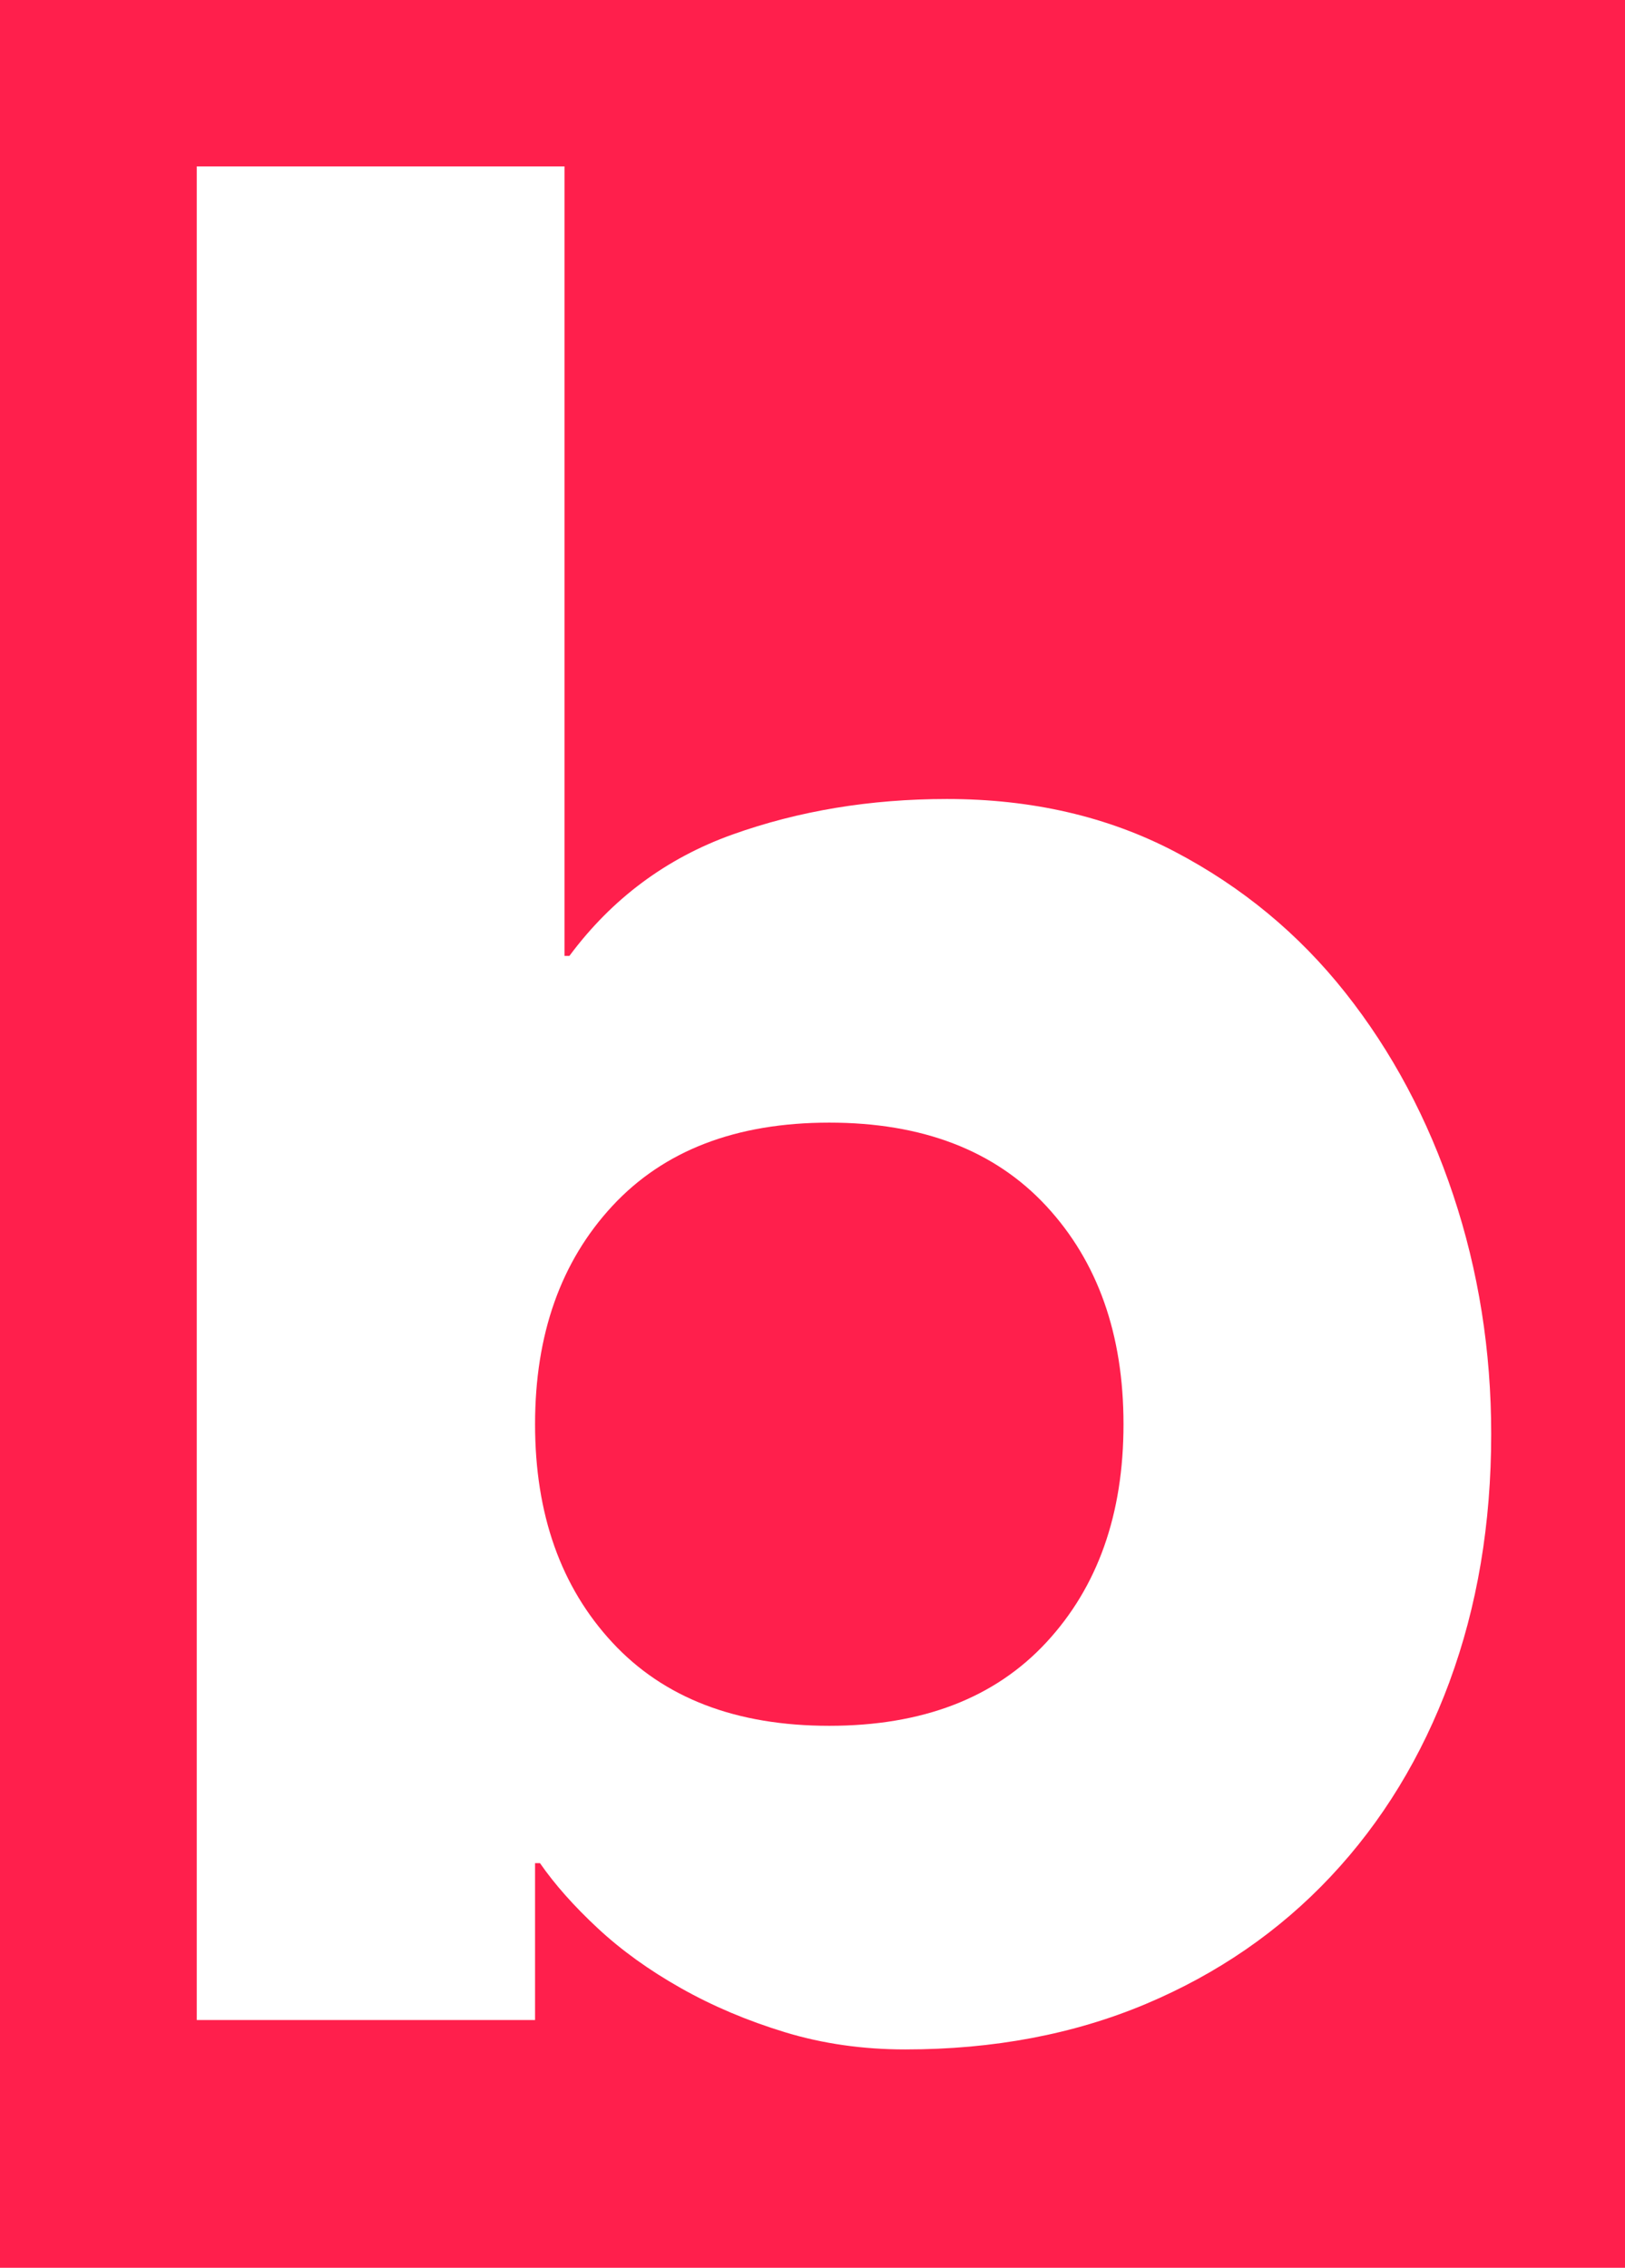<?xml version="1.0" encoding="UTF-8"?> <svg xmlns="http://www.w3.org/2000/svg" id="_лой_1" data-name="Слой 1" viewBox="0 0 397 554"> <defs> <style> .cls-1 { fill: #ff1f4c; } </style> </defs> <path class="cls-1" d="M0,0V554H397V0H0ZM354.14,410.81c-6.8,18.37-16.47,34.24-29.05,47.62-12.58,13.38-27.66,23.76-45.22,31.15-17.58,7.38-37.14,11.08-58.7,11.08-10.39,0-20.17-1.4-29.35-4.19-9.19-2.8-17.67-6.38-25.46-10.78-7.79-4.39-14.58-9.28-20.36-14.67-5.79-5.39-10.48-10.68-14.08-15.87h-1.2v38.33H48.07V40.65h89.84V233.52h1.2c10.38-13.97,23.66-23.86,39.83-29.65,16.17-5.78,33.63-8.68,52.41-8.68,20.76,0,39.33,4.3,55.7,12.88,16.37,8.59,30.25,20.06,41.63,34.44,11.38,14.37,20.16,30.85,26.35,49.41,6.19,18.57,9.28,38.03,9.28,58.4,0,21.96-3.4,42.13-10.18,60.49Z"></path> <path class="cls-1" d="M202.6,274.25c-22.76,0-40.43,6.8-53.01,20.37-12.58,13.58-18.87,31.35-18.87,53.31s6.29,39.74,18.87,53.31c12.58,13.58,30.25,20.36,53.01,20.36s40.43-6.79,53.01-20.36c12.58-13.57,18.87-31.34,18.87-53.31s-6.29-39.73-18.87-53.31c-12.58-13.57-30.25-20.37-53.01-20.37Z"></path> </svg> 